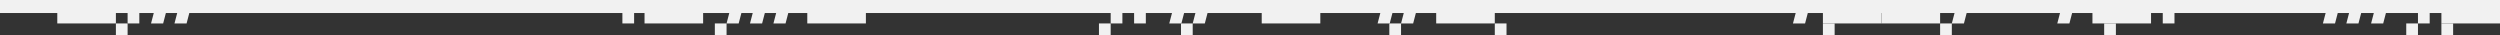 <?xml version="1.0" encoding="UTF-8"?> <svg xmlns="http://www.w3.org/2000/svg" width="1920" height="27" viewBox="0 0 1920 27" fill="none"><rect x="0" y="0" width="1920" height="27" fill="#333333" stroke="none"/> <path d="M1835 0L1825.7 -4.06583e-07L1821 18L1830.3 18L1835 0Z" fill="#F1F1F1"></path> <path d="M1816 0L1806.7 -4.06583e-07L1802 18L1811.3 18L1816 0Z" fill="#F1F1F1"></path> <path d="M1798 0L1788.7 -4.06583e-07L1784 18L1793.3 18L1798 0Z" fill="#F1F1F1"></path> <path d="M1594 0L1584.7 -4.06583e-07L1580 18L1589.3 18L1594 0Z" fill="#F1F1F1"></path> <path d="M1391 0L1381.7 -4.06583e-07L1377 18L1386.3 18L1391 0Z" fill="#F1F1F1"></path> <path d="M1090 0L1080.7 -4.06583e-07L1076 18L1085.3 18L1090 0Z" fill="#F1F1F1"></path> <path d="M930 0L920.698 -4.06583e-07L916 18L925.302 18L930 0Z" fill="#F1F1F1"></path> <path d="M1072 0L1062.7 -4.06583e-07L1058 18L1067.3 18L1072 0Z" fill="#F1F1F1"></path> <path d="M912 0L902.698 -4.06583e-07L898 18L907.302 18L912 0Z" fill="#F1F1F1"></path> <path d="M608 0L598.698 -4.06583e-07L594 18L603.302 18L608 0Z" fill="#F1F1F1"></path> <path d="M590 0L580.698 -4.06583e-07L576 18L585.302 18L590 0Z" fill="#F1F1F1"></path> <path d="M572 0L562.698 -4.06583e-07L558 18L567.302 18L572 0Z" fill="#F1F1F1"></path> <path d="M130 0L120.698 -4.06583e-07L116 18L125.302 18L130 0Z" fill="#F1F1F1"></path> <path d="M148 0L138.698 -4.06583e-07L134 18L143.302 18L148 0Z" fill="#F1F1F1"></path> <path d="M1513 0L1503.7 -4.06583e-07L1499 18L1508.3 18L1513 0Z" fill="#F1F1F1"></path> <rect x="1920" y="18" width="45" height="9" transform="rotate(-180 1920 18)" fill="#F1F1F1"></rect> <rect x="1652" y="18" width="45" height="9" transform="rotate(-180 1652 18)" fill="#F1F1F1"></rect> <rect x="1490" y="18" width="45" height="9" transform="rotate(-180 1490 18)" fill="#F1F1F1"></rect> <rect x="1445" y="18" width="45" height="9" transform="rotate(-180 1445 18)" fill="#F1F1F1"></rect> <rect x="1148" y="18" width="45" height="9" transform="rotate(-180 1148 18)" fill="#F1F1F1"></rect> <rect x="665" y="18" width="45" height="9" transform="rotate(-180 665 18)" fill="#F1F1F1"></rect> <rect x="540" y="18" width="45" height="9" transform="rotate(-180 540 18)" fill="#F1F1F1"></rect> <rect x="89" y="18" width="45" height="9" transform="rotate(-180 89 18)" fill="#F1F1F1"></rect> <rect x="1014" y="18" width="45" height="9" transform="rotate(-180 1014 18)" fill="#F1F1F1"></rect> <rect x="1857" y="9" width="9" height="9" fill="#F1F1F1"></rect> <rect x="1848" y="18" width="9" height="9" fill="#F1F1F1"></rect> <rect x="1875" y="18" width="9" height="9" fill="#F1F1F1"></rect> <rect x="1661" y="9" width="9" height="9" fill="#F1F1F1"></rect> <rect x="1616" y="18" width="9" height="9" fill="#F1F1F1"></rect> <rect x="1490" y="18" width="9" height="9" fill="#F1F1F1"></rect> <rect x="1400" y="18" width="9" height="9" fill="#F1F1F1"></rect> <rect x="1067" y="18" width="9" height="9" fill="#F1F1F1"></rect> <rect x="907" y="18" width="9" height="9" fill="#F1F1F1"></rect> <rect x="871" y="9" width="9" height="9" fill="#F1F1F1"></rect> <rect x="853" y="9" width="9" height="9" fill="#F1F1F1"></rect> <rect x="549" y="18" width="9" height="9" fill="#F1F1F1"></rect> <rect x="478" y="9" width="9" height="9" fill="#F1F1F1"></rect> <rect x="89" y="18" width="9" height="9" fill="#F1F1F1"></rect> <rect x="98" y="9" width="9" height="9" fill="#F1F1F1"></rect> <rect x="844" y="18" width="9" height="9" fill="#F1F1F1"></rect> <rect x="1148" y="18" width="9" height="9" fill="#F1F1F1"></rect> <rect width="1920" height="10" fill="#F1F1F1"></rect> </svg> 